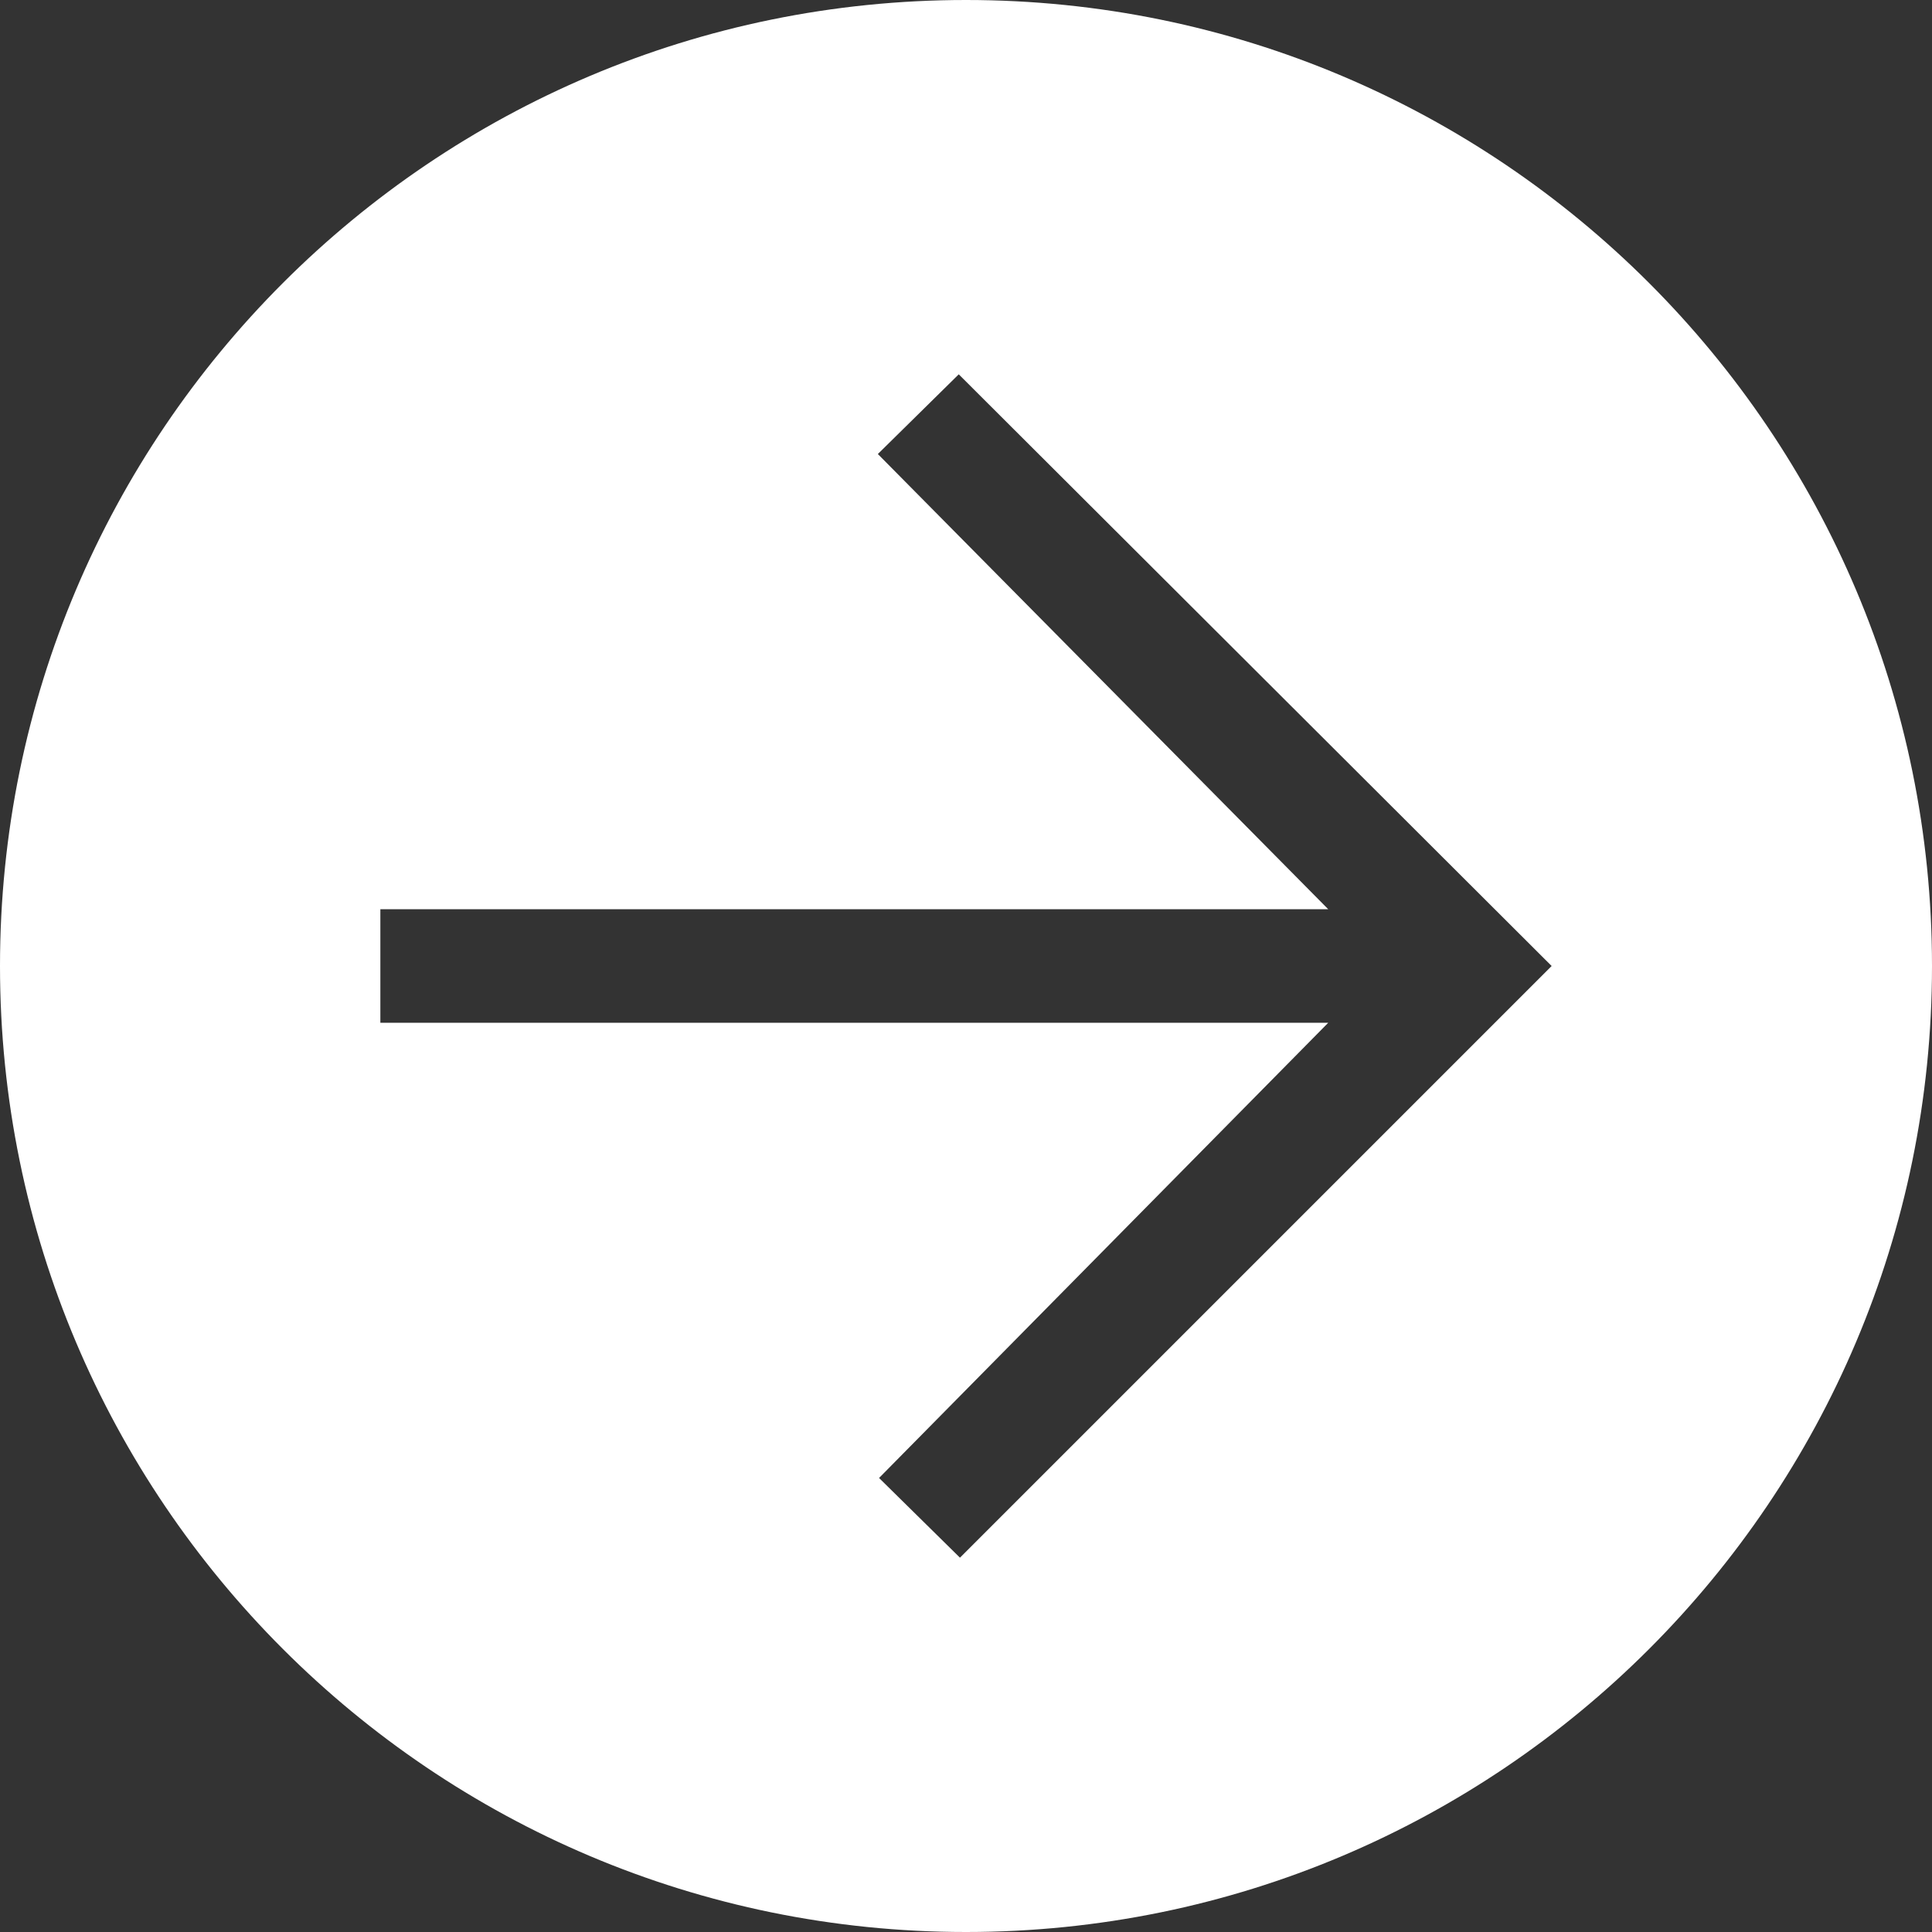 <svg xmlns="http://www.w3.org/2000/svg" width="16" height="16" viewBox="0 0 16 16">
  <rect x="0" y="0" width="16" height="16" fill="#333333" stroke="none"/>
  <path fill="white" d="M8,0 C12.418,0 16,3.582 16,8 C16,12.418 12.418,16 8,16 C3.582,16 0,12.418 0,8 C0,3.582 3.582,0 8,0 Z M7.94,3.1 L7.27,3.76 L11,7.53 L3.15,7.53 L3.15,8.47 L11,8.47 L7.28,12.24 L7.95,12.9 L12.85,8 L7.94,3.1 Z"/>
</svg>

